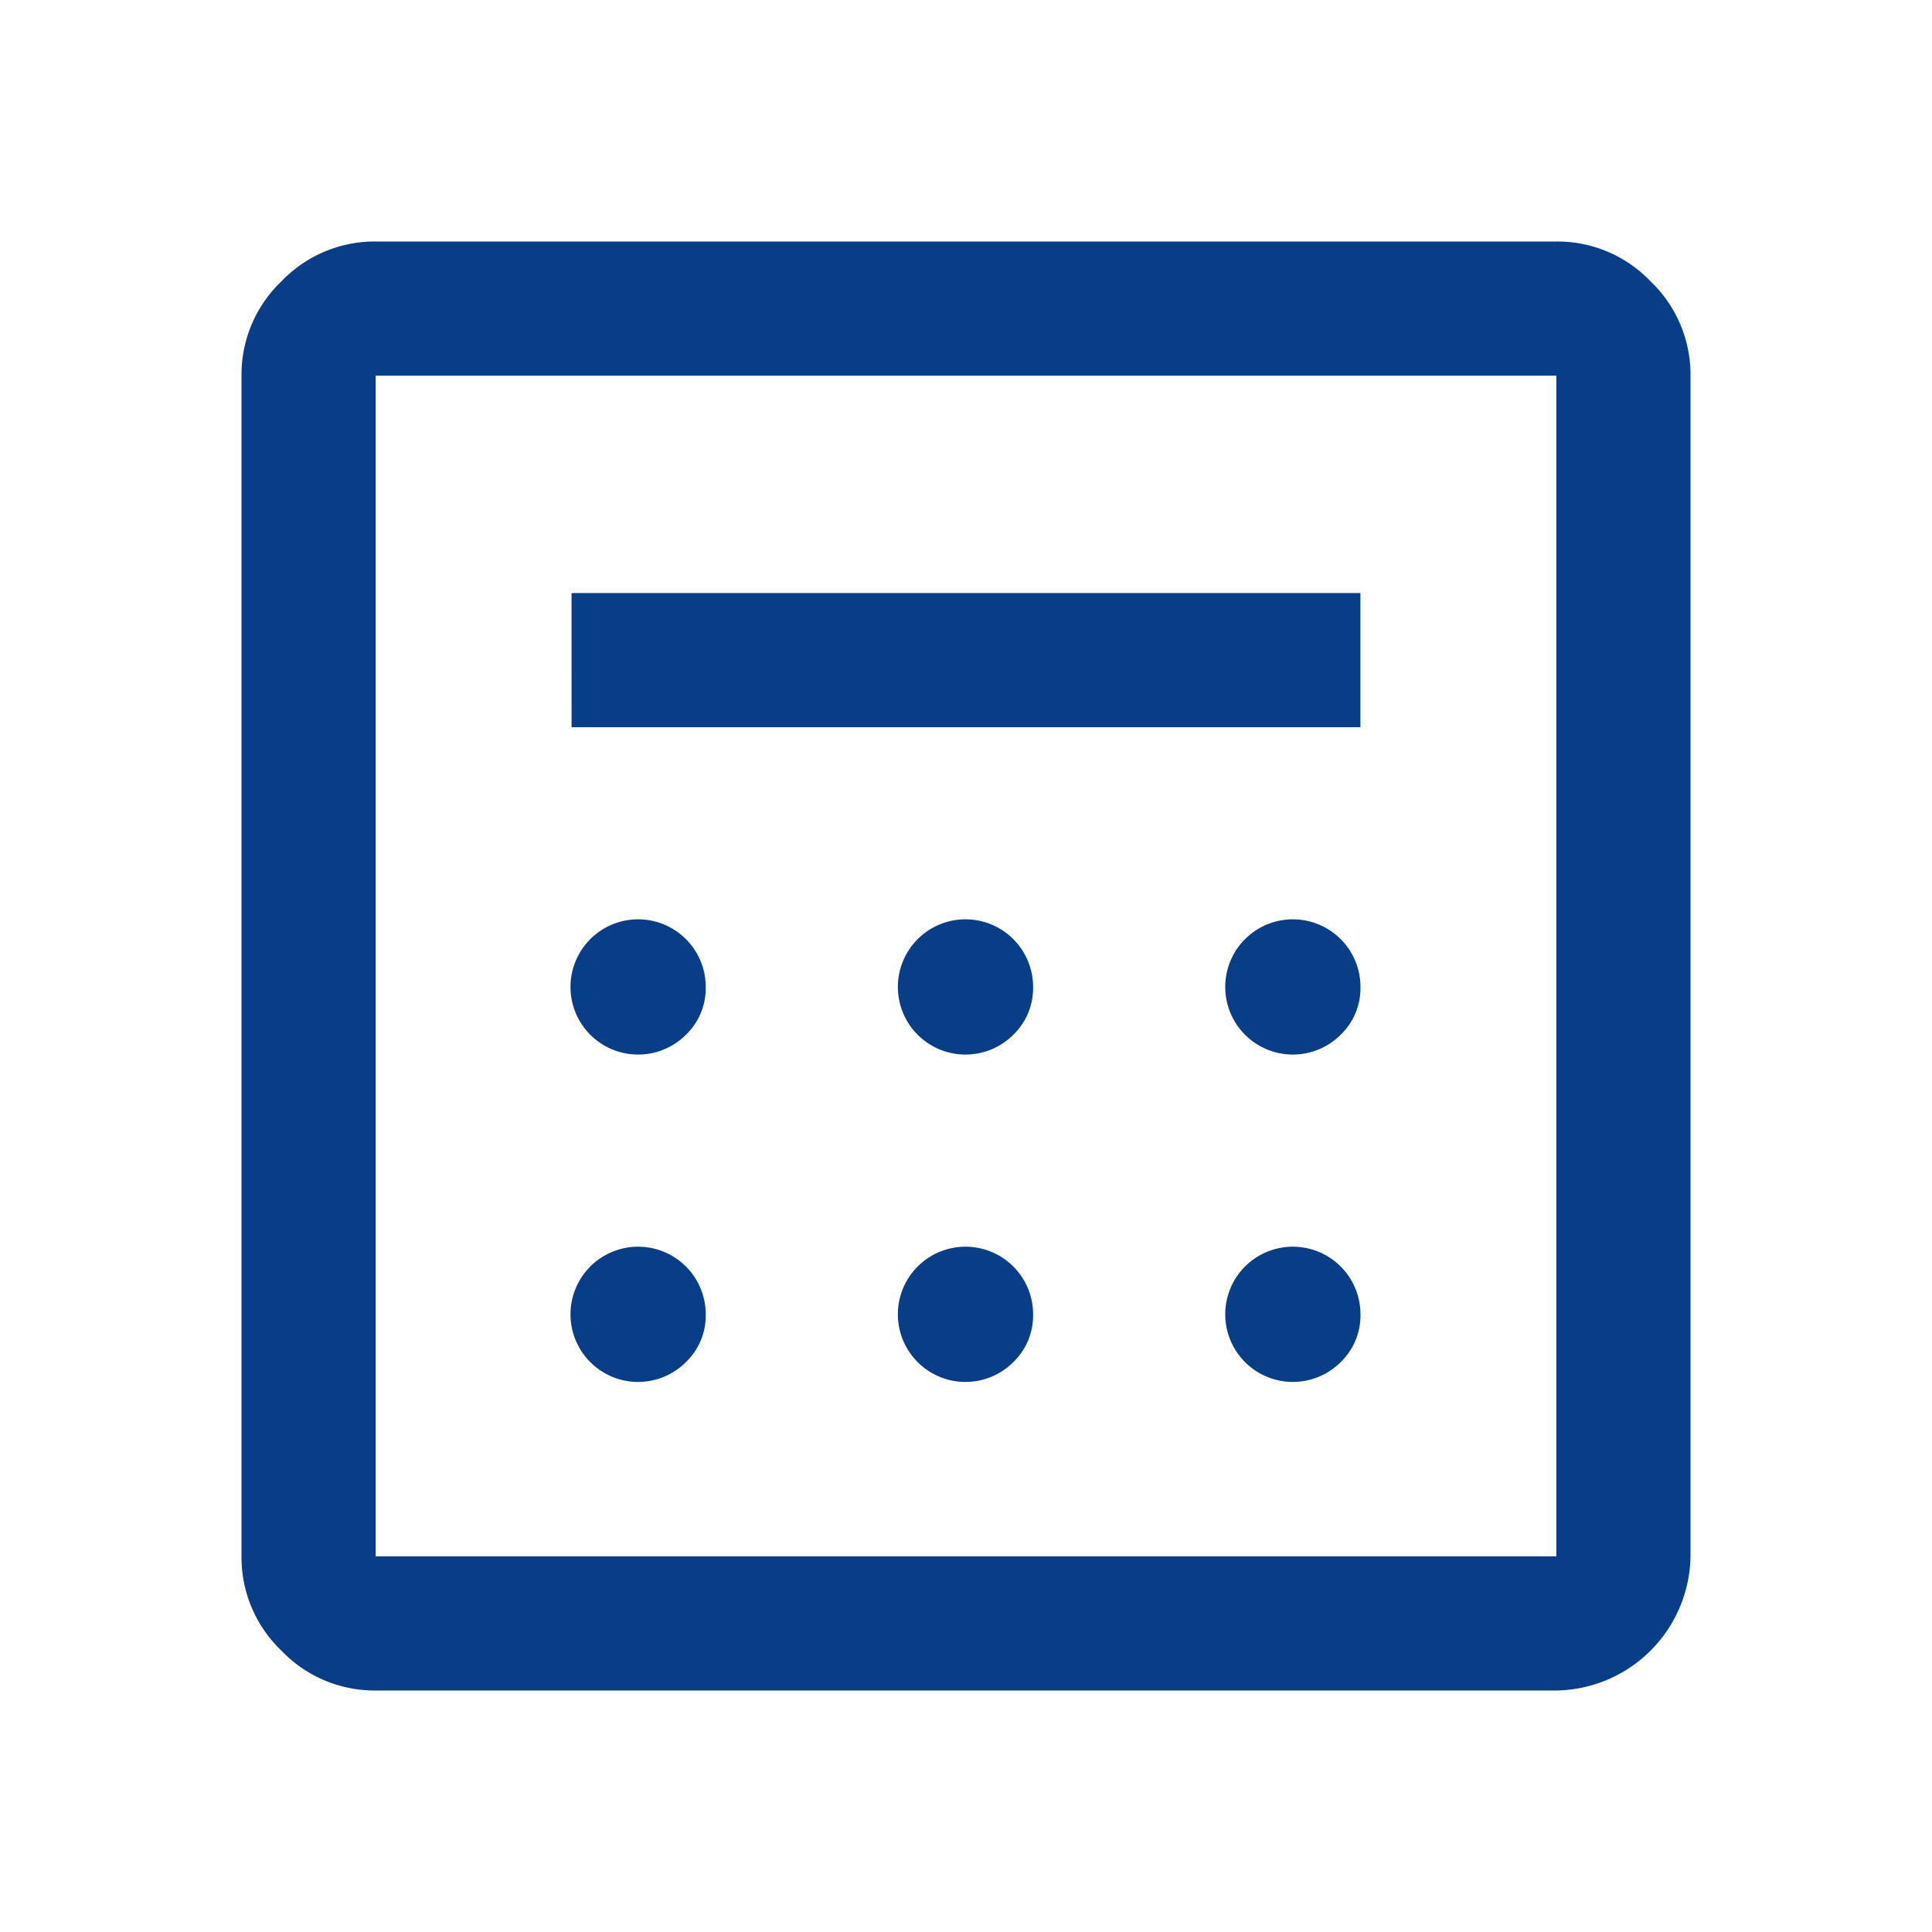 <svg id="icon_calculator" xmlns="http://www.w3.org/2000/svg" width="56" height="56" viewBox="0 0 56 56">
  <rect id="frame" width="56" height="56" fill="none"/>
  <path id="icon" d="M37.434,36.111a1.96,1.96,0,1,0-.574,1.371,1.873,1.873,0,0,0,.574-1.371m-9.489,0a1.96,1.96,0,1,0-.574,1.371,1.873,1.873,0,0,0,.574-1.371m-9.489,0a1.96,1.96,0,1,0-.574,1.371,1.867,1.867,0,0,0,.574-1.371m18.978-9.489a1.96,1.96,0,1,0-.574,1.371,1.873,1.873,0,0,0,.574-1.371m-9.489,0a1.96,1.96,0,1,0-.574,1.371,1.873,1.873,0,0,0,.574-1.371m-9.489,0a1.96,1.96,0,1,0-.574,1.371,1.867,1.867,0,0,0,.574-1.371m-3.889-7.543H37.432V15.189H14.566ZM47,43.111A3.95,3.95,0,0,1,43.111,47H8.889a3.737,3.737,0,0,1-2.733-1.156A3.737,3.737,0,0,1,5,43.111V8.889A3.737,3.737,0,0,1,6.156,6.156,3.737,3.737,0,0,1,8.889,5H43.111a3.737,3.737,0,0,1,2.733,1.156A3.737,3.737,0,0,1,47,8.889ZM43.111,8.889H8.889V43.111H43.111ZM8.889,43.111h0Z" transform="translate(2 2)" fill="#083e88"/>
</svg>

